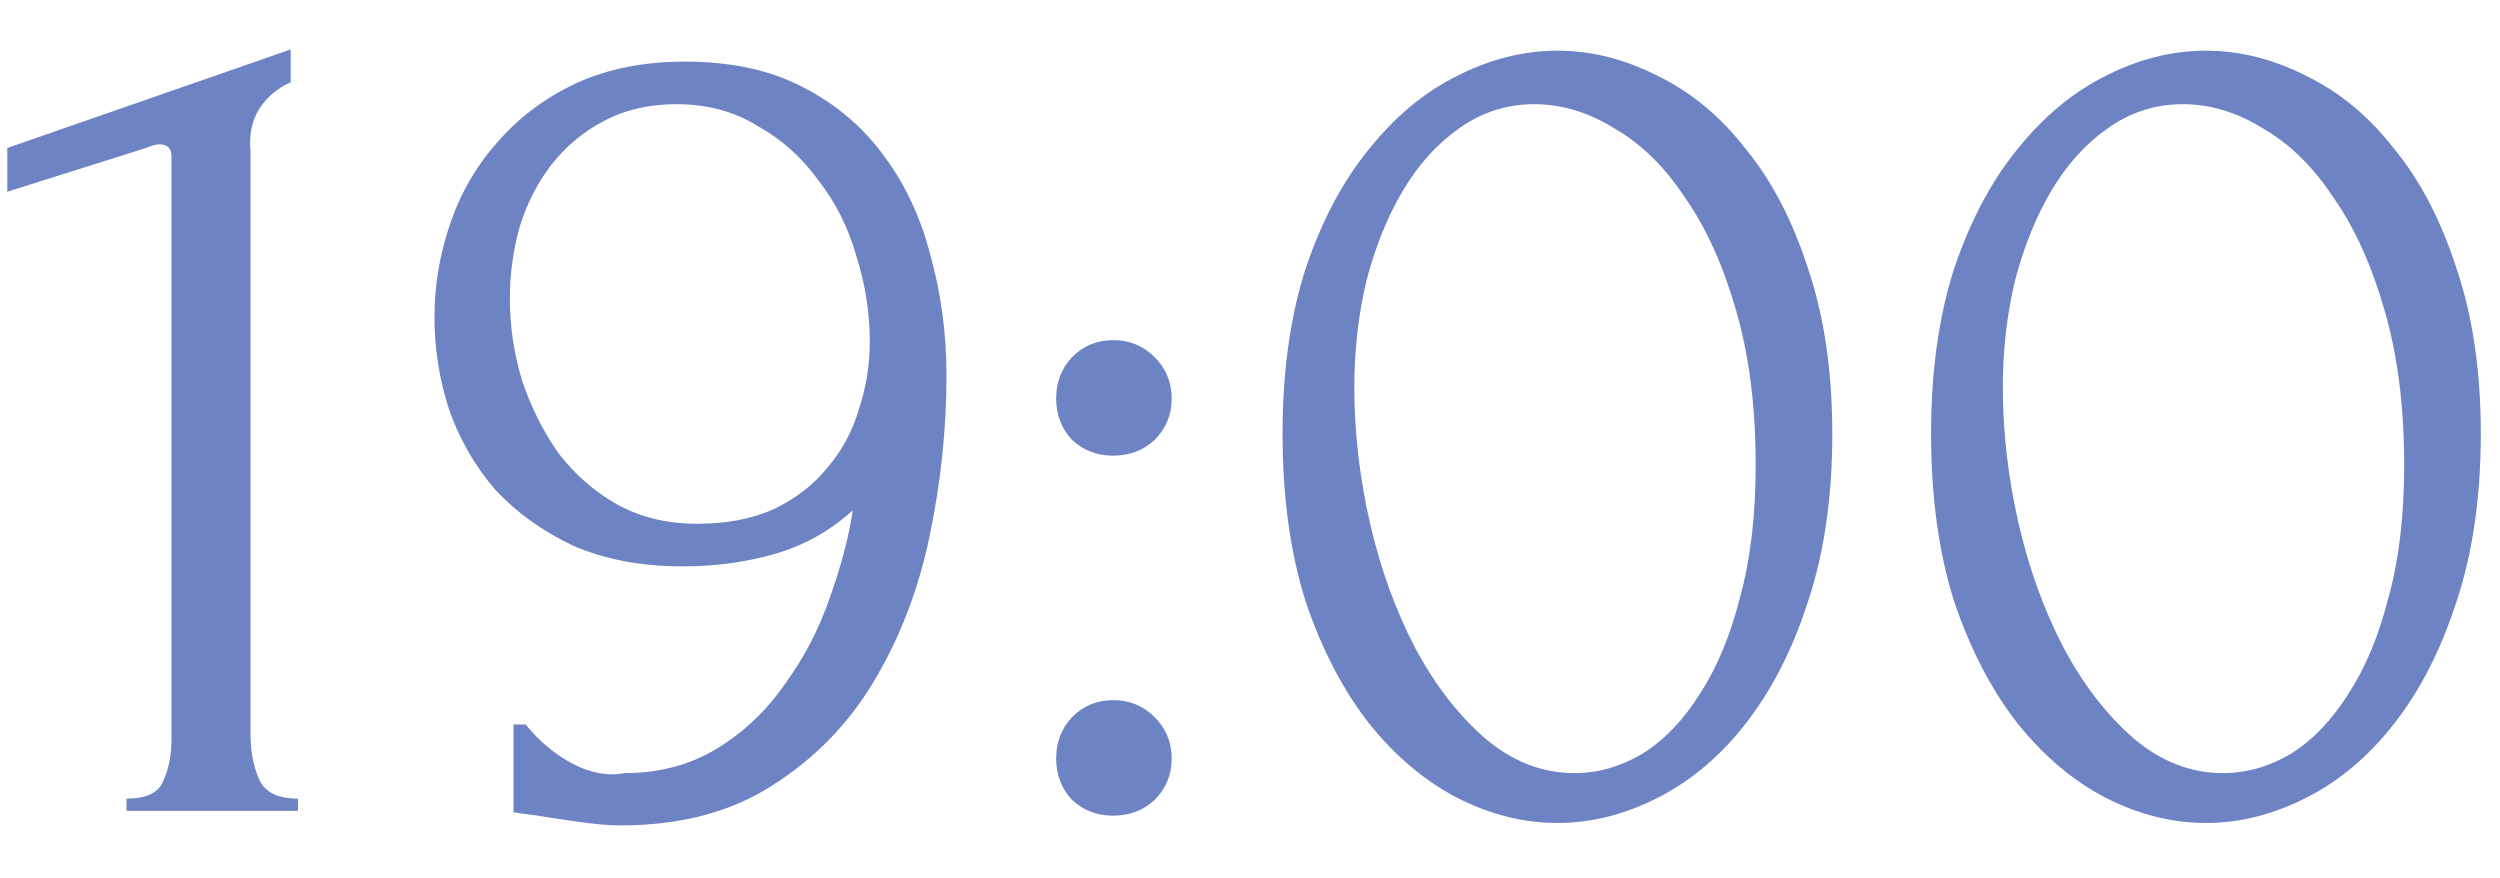<?xml version="1.0" encoding="UTF-8"?> <svg xmlns="http://www.w3.org/2000/svg" width="37" height="13" viewBox="0 0 37 13" fill="none"><path d="M1.872 12V11.82C2.16 11.82 2.34 11.736 2.412 11.568C2.496 11.388 2.538 11.178 2.538 10.938V2.316C2.538 2.196 2.478 2.136 2.358 2.136C2.31 2.136 2.244 2.154 2.16 2.19L0.108 2.838V2.19L4.302 0.732V1.218C4.11 1.302 3.954 1.434 3.834 1.614C3.726 1.794 3.684 2.004 3.708 2.244V10.866C3.708 11.118 3.75 11.34 3.834 11.532C3.918 11.724 4.11 11.82 4.41 11.82V12H1.872ZM10.318 7.752C10.749 7.752 11.127 7.68 11.451 7.536C11.775 7.38 12.04 7.176 12.243 6.924C12.46 6.672 12.616 6.384 12.711 6.06C12.819 5.736 12.873 5.4 12.873 5.052C12.873 4.632 12.807 4.212 12.675 3.792C12.556 3.372 12.37 3 12.117 2.676C11.877 2.34 11.578 2.07 11.217 1.866C10.87 1.65 10.467 1.542 10.011 1.542C9.604 1.542 9.244 1.626 8.932 1.794C8.632 1.95 8.374 2.166 8.158 2.442C7.954 2.706 7.798 3.012 7.69 3.36C7.594 3.708 7.546 4.062 7.546 4.422C7.546 4.83 7.606 5.232 7.726 5.628C7.858 6.024 8.038 6.384 8.266 6.708C8.506 7.02 8.794 7.272 9.13 7.464C9.478 7.656 9.874 7.752 10.318 7.752ZM7.78 10.722C7.972 10.962 8.2 11.154 8.464 11.298C8.74 11.442 8.998 11.49 9.238 11.442C9.754 11.442 10.21 11.322 10.605 11.082C11.002 10.842 11.338 10.524 11.614 10.128C11.902 9.732 12.123 9.306 12.28 8.85C12.447 8.382 12.562 7.95 12.621 7.554C12.274 7.866 11.883 8.082 11.451 8.202C11.031 8.322 10.582 8.382 10.101 8.382C9.49 8.382 8.95 8.28 8.482 8.076C8.026 7.86 7.642 7.584 7.33 7.248C7.03 6.9 6.802 6.504 6.646 6.06C6.502 5.616 6.43 5.16 6.43 4.692C6.43 4.224 6.508 3.762 6.664 3.306C6.82 2.85 7.054 2.448 7.366 2.1C7.678 1.74 8.062 1.452 8.518 1.236C8.986 1.02 9.526 0.912 10.137 0.912C10.822 0.912 11.403 1.038 11.883 1.29C12.376 1.542 12.777 1.884 13.089 2.316C13.402 2.736 13.63 3.228 13.774 3.792C13.93 4.356 14.008 4.944 14.008 5.556C14.008 6.348 13.924 7.146 13.755 7.95C13.588 8.742 13.312 9.456 12.928 10.092C12.556 10.716 12.057 11.226 11.434 11.622C10.822 12.018 10.072 12.216 9.184 12.216C9.016 12.216 8.806 12.198 8.554 12.162C8.302 12.126 8.104 12.096 7.96 12.072C7.876 12.06 7.786 12.048 7.69 12.036C7.606 12.024 7.576 12.018 7.6 12.018V10.722H7.78ZM15.631 5.898C15.631 5.658 15.709 5.454 15.865 5.286C16.033 5.118 16.237 5.034 16.477 5.034C16.717 5.034 16.921 5.118 17.089 5.286C17.257 5.454 17.341 5.658 17.341 5.898C17.341 6.138 17.257 6.342 17.089 6.51C16.921 6.666 16.717 6.744 16.477 6.744C16.237 6.744 16.033 6.666 15.865 6.51C15.709 6.342 15.631 6.138 15.631 5.898ZM15.631 11.226C15.631 10.986 15.709 10.782 15.865 10.614C16.033 10.446 16.237 10.362 16.477 10.362C16.717 10.362 16.921 10.446 17.089 10.614C17.257 10.782 17.341 10.986 17.341 11.226C17.341 11.466 17.257 11.67 17.089 11.838C16.921 11.994 16.717 12.072 16.477 12.072C16.237 12.072 16.033 11.994 15.865 11.838C15.709 11.67 15.631 11.466 15.631 11.226ZM18.982 6.42C18.982 5.496 19.096 4.68 19.324 3.972C19.564 3.264 19.876 2.676 20.26 2.208C20.644 1.728 21.076 1.368 21.556 1.128C22.048 0.876 22.546 0.75 23.05 0.75C23.554 0.75 24.052 0.876 24.544 1.128C25.036 1.368 25.468 1.728 25.84 2.208C26.224 2.676 26.53 3.264 26.758 3.972C26.998 4.68 27.118 5.496 27.118 6.42C27.118 7.356 26.998 8.184 26.758 8.904C26.53 9.612 26.224 10.212 25.84 10.704C25.468 11.184 25.036 11.55 24.544 11.802C24.052 12.054 23.554 12.18 23.05 12.18C22.546 12.18 22.048 12.054 21.556 11.802C21.076 11.55 20.644 11.184 20.26 10.704C19.876 10.212 19.564 9.612 19.324 8.904C19.096 8.184 18.982 7.356 18.982 6.42ZM25.984 6.888C25.984 6.024 25.888 5.262 25.696 4.602C25.504 3.93 25.252 3.372 24.94 2.928C24.64 2.472 24.292 2.13 23.896 1.902C23.512 1.662 23.116 1.542 22.708 1.542C22.3 1.542 21.928 1.662 21.592 1.902C21.268 2.13 20.992 2.436 20.764 2.82C20.536 3.204 20.356 3.648 20.224 4.152C20.104 4.656 20.044 5.184 20.044 5.736C20.044 6.396 20.122 7.068 20.278 7.752C20.434 8.424 20.656 9.036 20.944 9.588C21.232 10.128 21.574 10.572 21.97 10.92C22.378 11.268 22.822 11.442 23.302 11.442C23.65 11.442 23.986 11.346 24.31 11.154C24.634 10.95 24.916 10.656 25.156 10.272C25.408 9.888 25.606 9.414 25.75 8.85C25.906 8.286 25.984 7.632 25.984 6.888ZM28.58 6.42C28.58 5.496 28.694 4.68 28.922 3.972C29.162 3.264 29.474 2.676 29.858 2.208C30.242 1.728 30.674 1.368 31.154 1.128C31.646 0.876 32.144 0.75 32.648 0.75C33.152 0.75 33.65 0.876 34.142 1.128C34.634 1.368 35.066 1.728 35.438 2.208C35.822 2.676 36.128 3.264 36.356 3.972C36.596 4.68 36.716 5.496 36.716 6.42C36.716 7.356 36.596 8.184 36.356 8.904C36.128 9.612 35.822 10.212 35.438 10.704C35.066 11.184 34.634 11.55 34.142 11.802C33.65 12.054 33.152 12.18 32.648 12.18C32.144 12.18 31.646 12.054 31.154 11.802C30.674 11.55 30.242 11.184 29.858 10.704C29.474 10.212 29.162 9.612 28.922 8.904C28.694 8.184 28.58 7.356 28.58 6.42ZM35.582 6.888C35.582 6.024 35.486 5.262 35.294 4.602C35.102 3.93 34.85 3.372 34.538 2.928C34.238 2.472 33.89 2.13 33.494 1.902C33.11 1.662 32.714 1.542 32.306 1.542C31.898 1.542 31.526 1.662 31.19 1.902C30.866 2.13 30.59 2.436 30.362 2.82C30.134 3.204 29.954 3.648 29.822 4.152C29.702 4.656 29.642 5.184 29.642 5.736C29.642 6.396 29.72 7.068 29.876 7.752C30.032 8.424 30.254 9.036 30.542 9.588C30.83 10.128 31.172 10.572 31.568 10.92C31.976 11.268 32.42 11.442 32.9 11.442C33.248 11.442 33.584 11.346 33.908 11.154C34.232 10.95 34.514 10.656 34.754 10.272C35.006 9.888 35.204 9.414 35.348 8.85C35.504 8.286 35.582 7.632 35.582 6.888Z" fill="#6E83C3"></path></svg> 